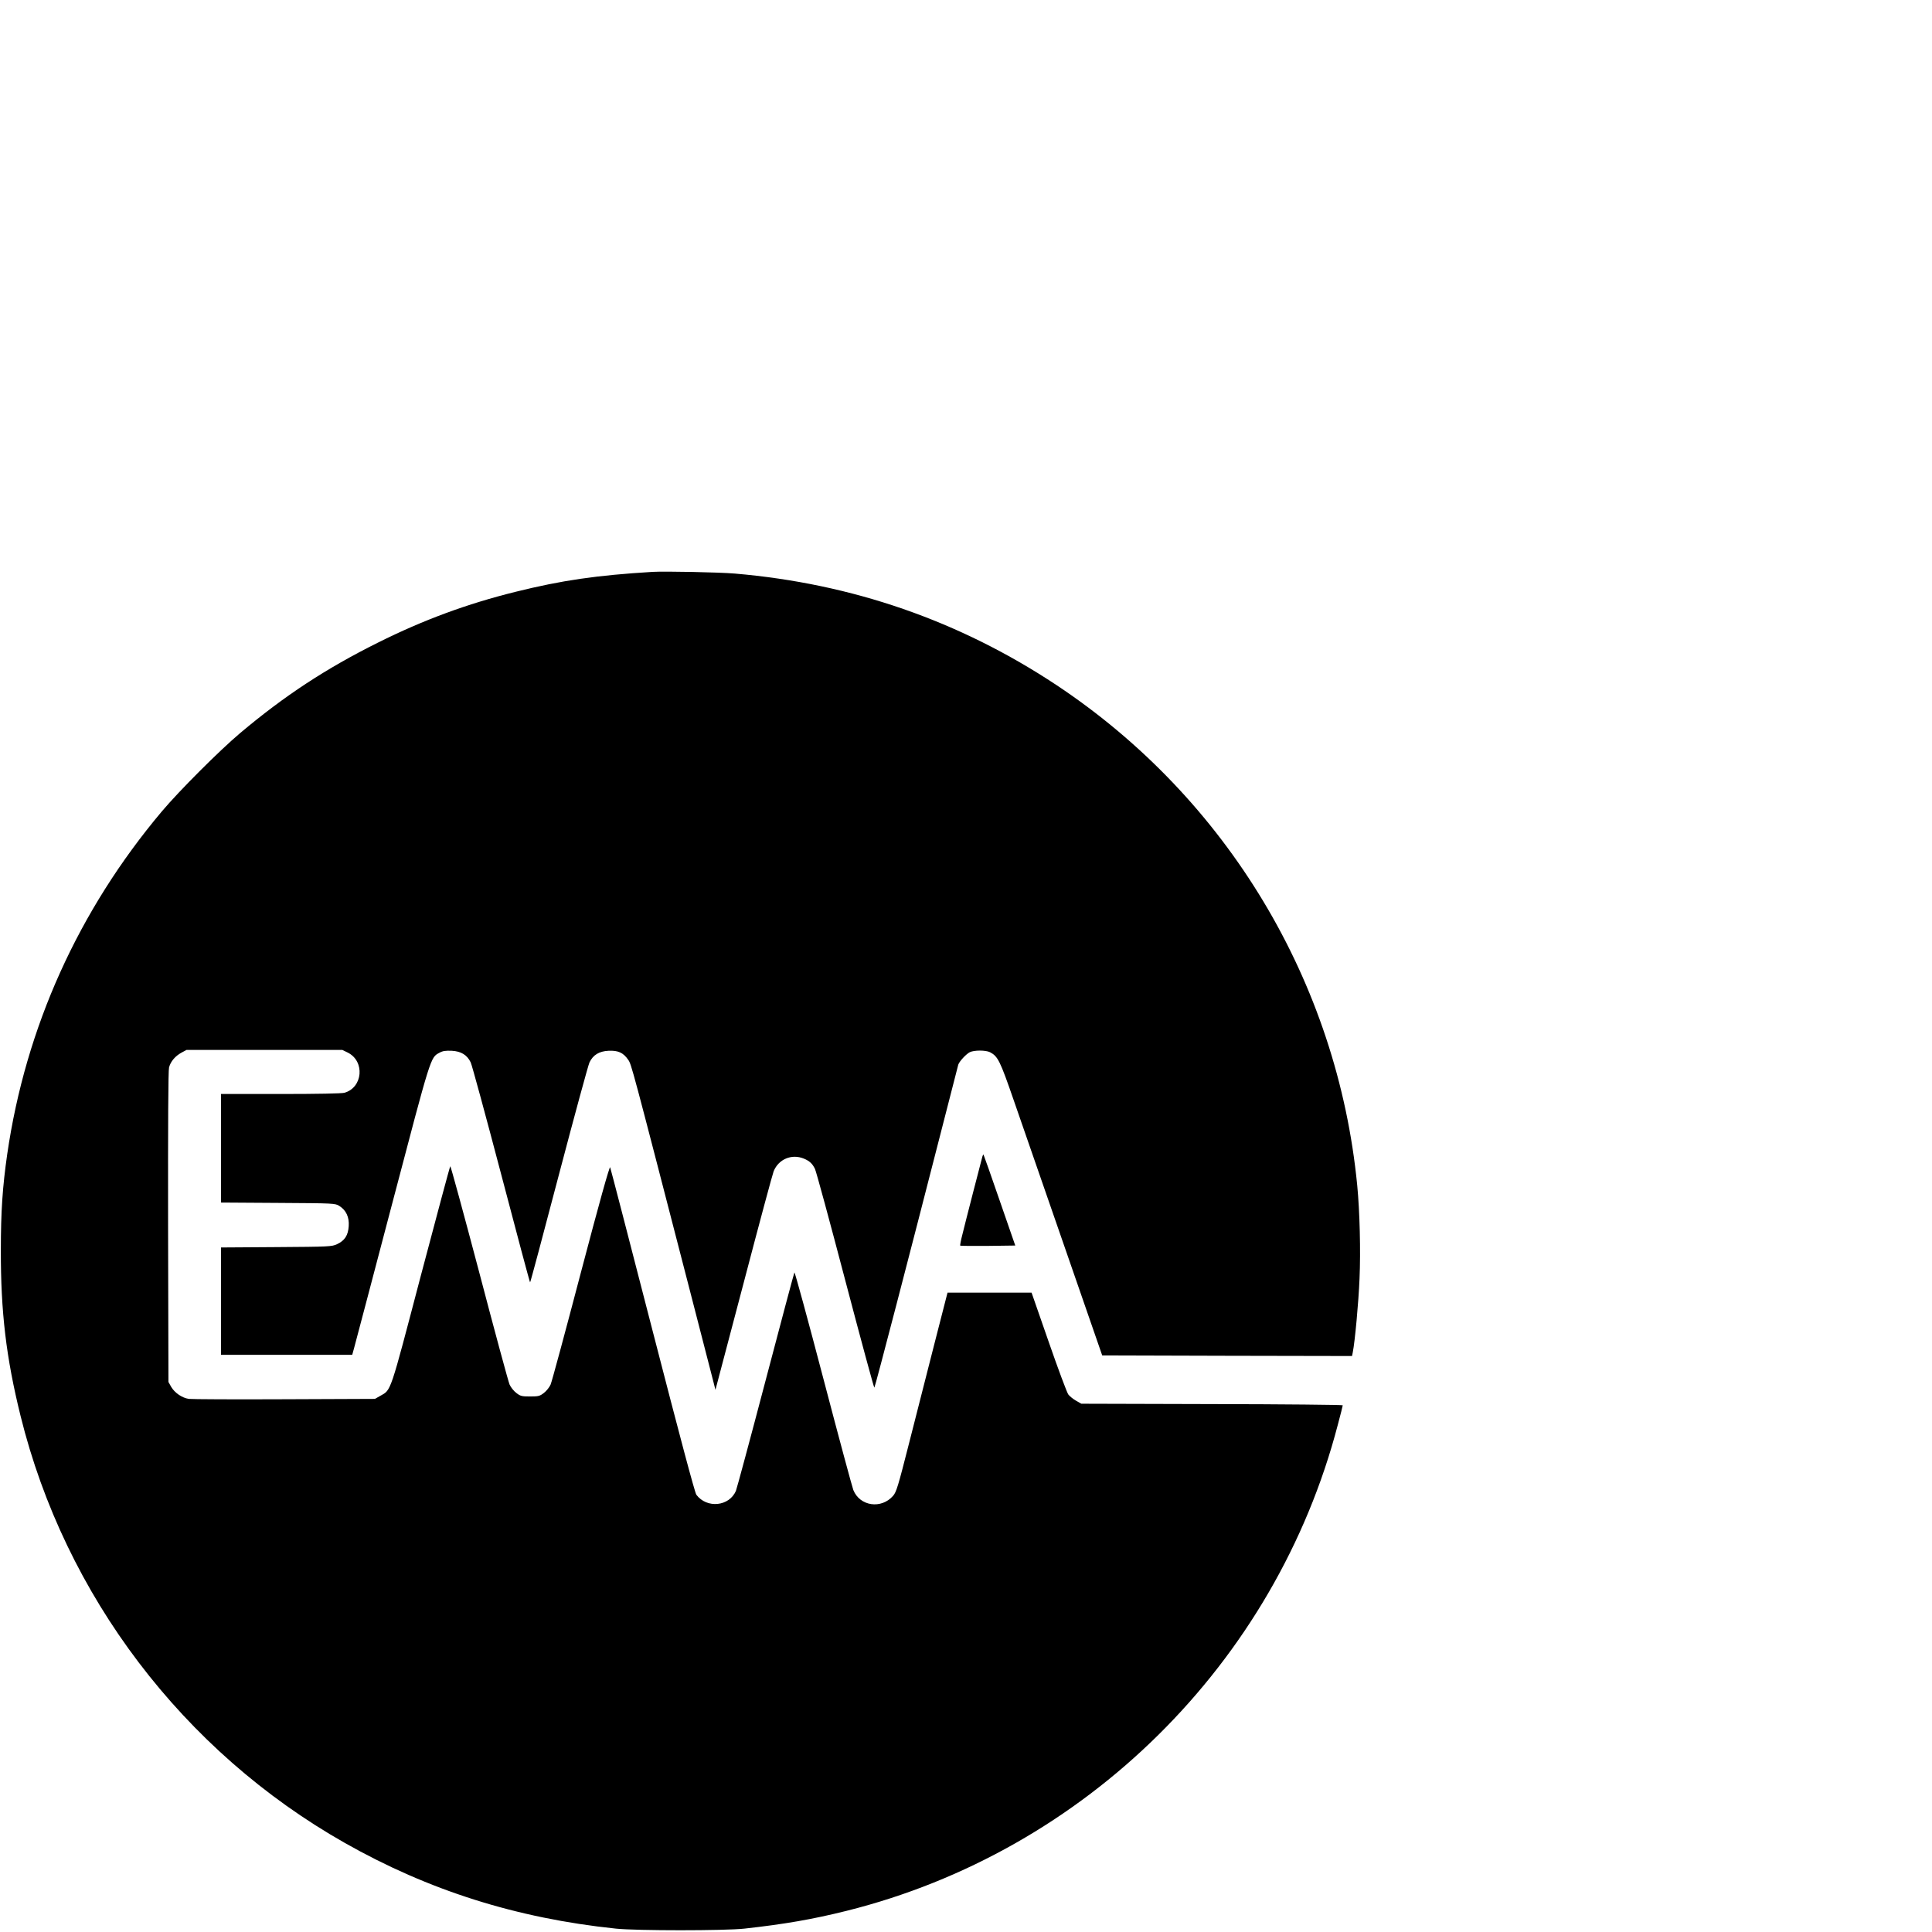 <?xml version="1.0" standalone="no"?>
<!DOCTYPE svg PUBLIC "-//W3C//DTD SVG 20010904//EN"
 "http://www.w3.org/TR/2001/REC-SVG-20010904/DTD/svg10.dtd">
<svg version="1.0" xmlns="http://www.w3.org/2000/svg"
 width="16pt" height="16pt" viewBox="0 0 16 16"
 preserveAspectRatio="xMidYMid meet">
<g transform="translate(0,16) scale(0.001,-0.001)"
fill="#000000" stroke="none">
<path d="M5405 11264 c-464 -28 -752 -70 -1135 -165 -400 -99 -764 -233 -1140
-421 -430 -214 -774 -440 -1140 -748 -173 -146 -504 -477 -650 -650 -690 -820
-1127 -1787 -1280 -2837 -39 -272 -53 -474 -53 -798 -1 -510 44 -889 163
-1370 368 -1489 1346 -2778 2685 -3537 693 -393 1422 -624 2245 -710 171 -18
902 -18 1065 0 333 37 564 77 845 147 1979 494 3554 2052 4069 4025 23 85 41
158 41 162 0 4 -487 9 -1082 10 l-1083 3 -44 25 c-24 14 -53 37 -64 52 -11 15
-84 210 -162 435 l-142 408 -348 0 -348 0 -109 -425 c-59 -234 -154 -605 -210
-824 -91 -358 -105 -403 -132 -434 -98 -112 -275 -86 -329 48 -8 19 -120 434
-248 922 -128 488 -236 884 -240 880 -3 -4 -110 -405 -238 -892 -128 -487
-239 -898 -246 -915 -54 -131 -241 -150 -328 -34 -13 18 -137 483 -363 1360
-189 734 -347 1342 -351 1352 -5 11 -89 -288 -242 -870 -128 -488 -241 -906
-251 -929 -10 -23 -35 -54 -56 -70 -34 -26 -45 -29 -114 -29 -69 0 -80 3 -114
29 -21 16 -46 47 -56 70 -10 23 -123 440 -251 928 -129 488 -237 884 -240 880
-4 -4 -113 -412 -244 -907 -259 -986 -244 -943 -336 -995 l-44 -25 -750 -3
c-412 -2 -769 0 -791 3 -56 8 -117 50 -146 99 l-23 41 -3 1283 c-1 867 1 1296
8 1322 13 50 52 95 104 123 l41 22 645 0 645 0 45 -22 c144 -72 125 -290 -28
-333 -23 -6 -222 -10 -529 -10 l-493 0 0 -450 0 -449 472 -3 c468 -3 473 -3
508 -25 56 -35 83 -92 78 -167 -5 -77 -33 -120 -97 -150 -44 -20 -62 -21 -503
-24 l-458 -3 0 -445 0 -444 544 0 543 0 16 58 c9 31 151 572 317 1202 323
1228 314 1201 390 1242 27 15 50 18 101 16 77 -4 127 -34 157 -96 10 -20 124
-439 253 -929 129 -491 236 -893 239 -893 3 0 110 402 239 893 129 490 243
909 253 929 30 62 80 92 157 96 80 4 123 -16 163 -74 28 -41 24 -27 508 -1899
99 -385 188 -730 198 -768 l17 -67 234 887 c128 489 240 904 248 923 41 101
150 146 250 105 48 -20 71 -42 92 -85 10 -19 123 -436 252 -927 129 -490 237
-889 240 -885 7 7 301 1138 544 2087 80 314 148 578 151 588 9 27 63 86 95
103 36 18 132 18 168 0 65 -34 83 -70 196 -397 60 -172 249 -719 421 -1214
l312 -900 1035 -3 1034 -2 6 30 c18 90 48 413 56 610 10 230 2 555 -19 773
-164 1684 -1078 3205 -2490 4143 -804 533 -1693 841 -2665 924 -128 11 -581
20 -680 14z"/>
<path d="M8136 6423 c-3 -10 -37 -142 -76 -293 -39 -151 -80 -312 -91 -358
-12 -45 -19 -85 -17 -88 3 -2 106 -3 230 -2 l226 3 -130 375 c-71 206 -131
376 -133 378 -2 2 -6 -5 -9 -15z"/>
</g>
</svg>
